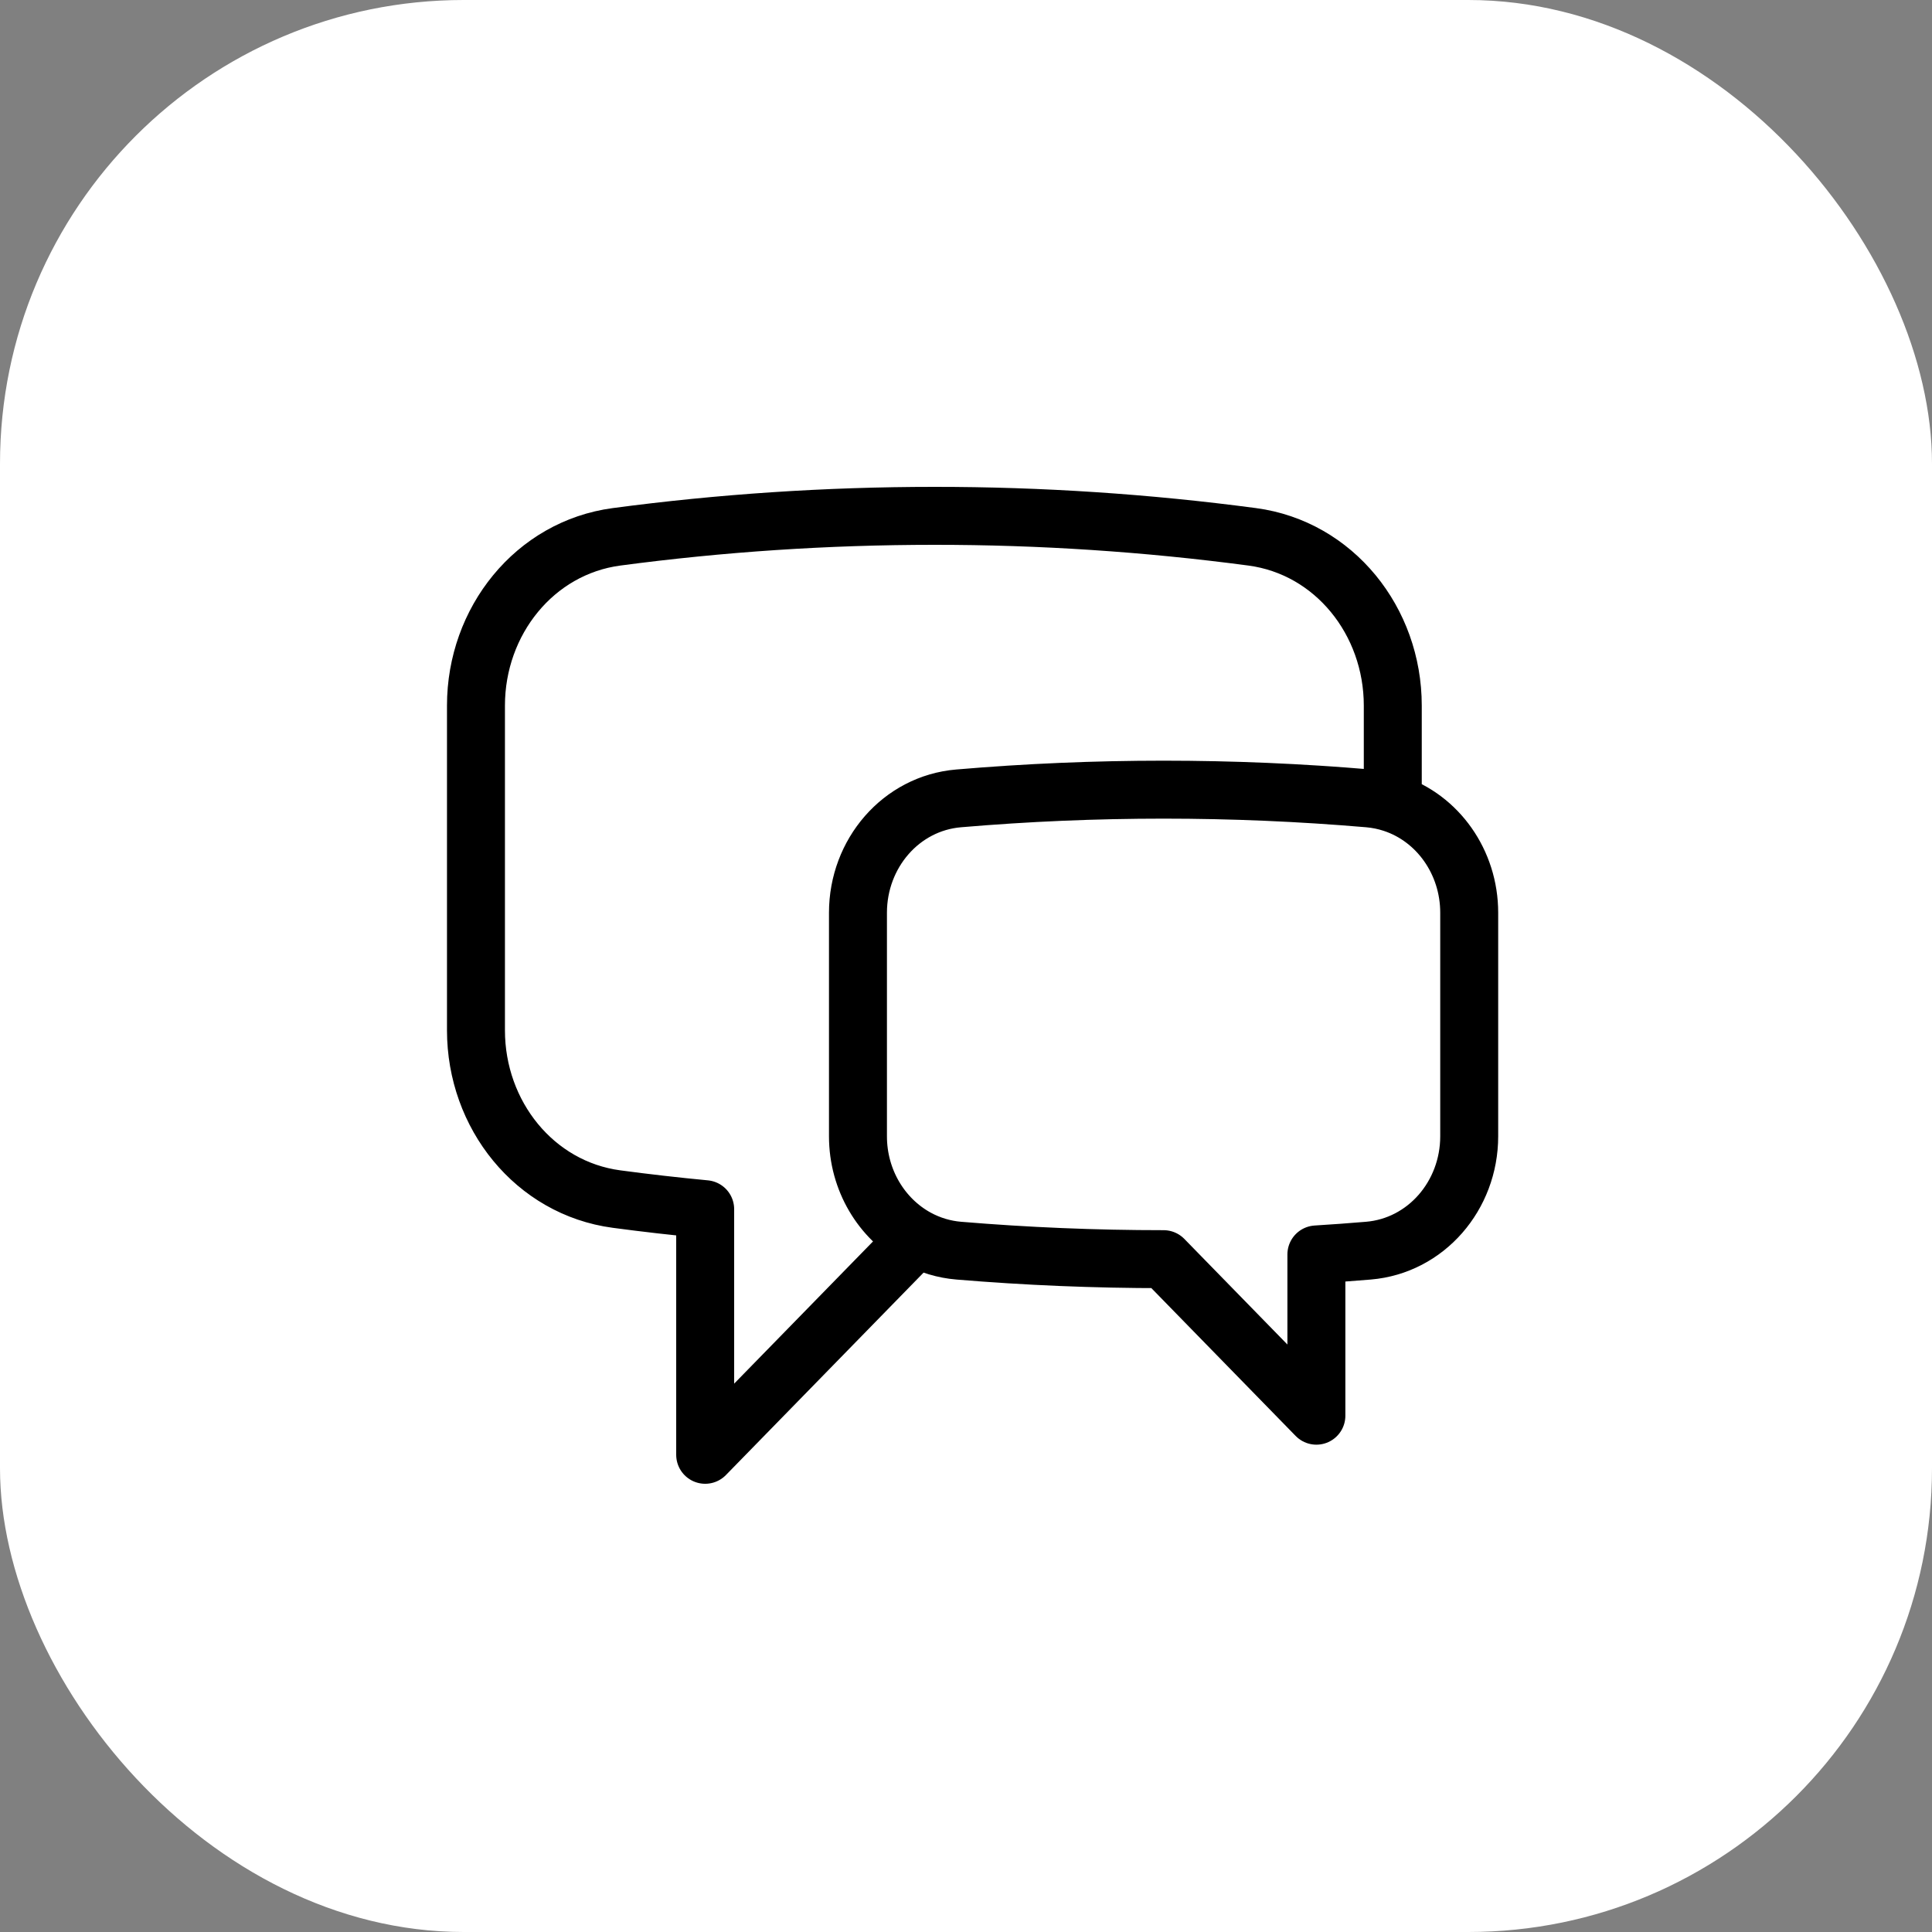 <svg width="50" height="50" viewBox="0 0 50 50" fill="none" xmlns="http://www.w3.org/2000/svg">
<rect x="0" y="0" width="50" height="50" fill="#808080" stroke="none"/>
<rect width="50" height="50" rx="12" fill="white"/>
<path d="M36.045 20.79C37.211 21.173 38.023 22.313 38.023 23.621V29.407C38.023 30.941 36.906 32.242 35.413 32.367C34.965 32.404 34.516 32.438 34.068 32.465V36.638L30.114 32.587C28.329 32.587 26.562 32.513 24.814 32.367C24.434 32.336 24.064 32.225 23.727 32.041M36.045 20.79C35.842 20.723 35.631 20.68 35.418 20.662C31.888 20.361 28.34 20.361 24.809 20.662C23.318 20.788 22.204 22.088 22.204 23.621V29.407C22.204 30.537 22.811 31.54 23.727 32.041M36.045 20.79V18.26C36.045 16.072 34.527 14.175 32.407 13.893C29.68 13.531 26.932 13.349 24.182 13.35C21.394 13.35 18.648 13.535 15.956 13.893C13.837 14.175 12.318 16.072 12.318 18.26V26.665C12.318 28.853 13.837 30.75 15.956 31.032C16.717 31.134 17.482 31.221 18.25 31.294V37.65L23.727 32.041" stroke="black" stroke-width="1.5" stroke-linecap="round" stroke-linejoin="round"/>
</svg>
